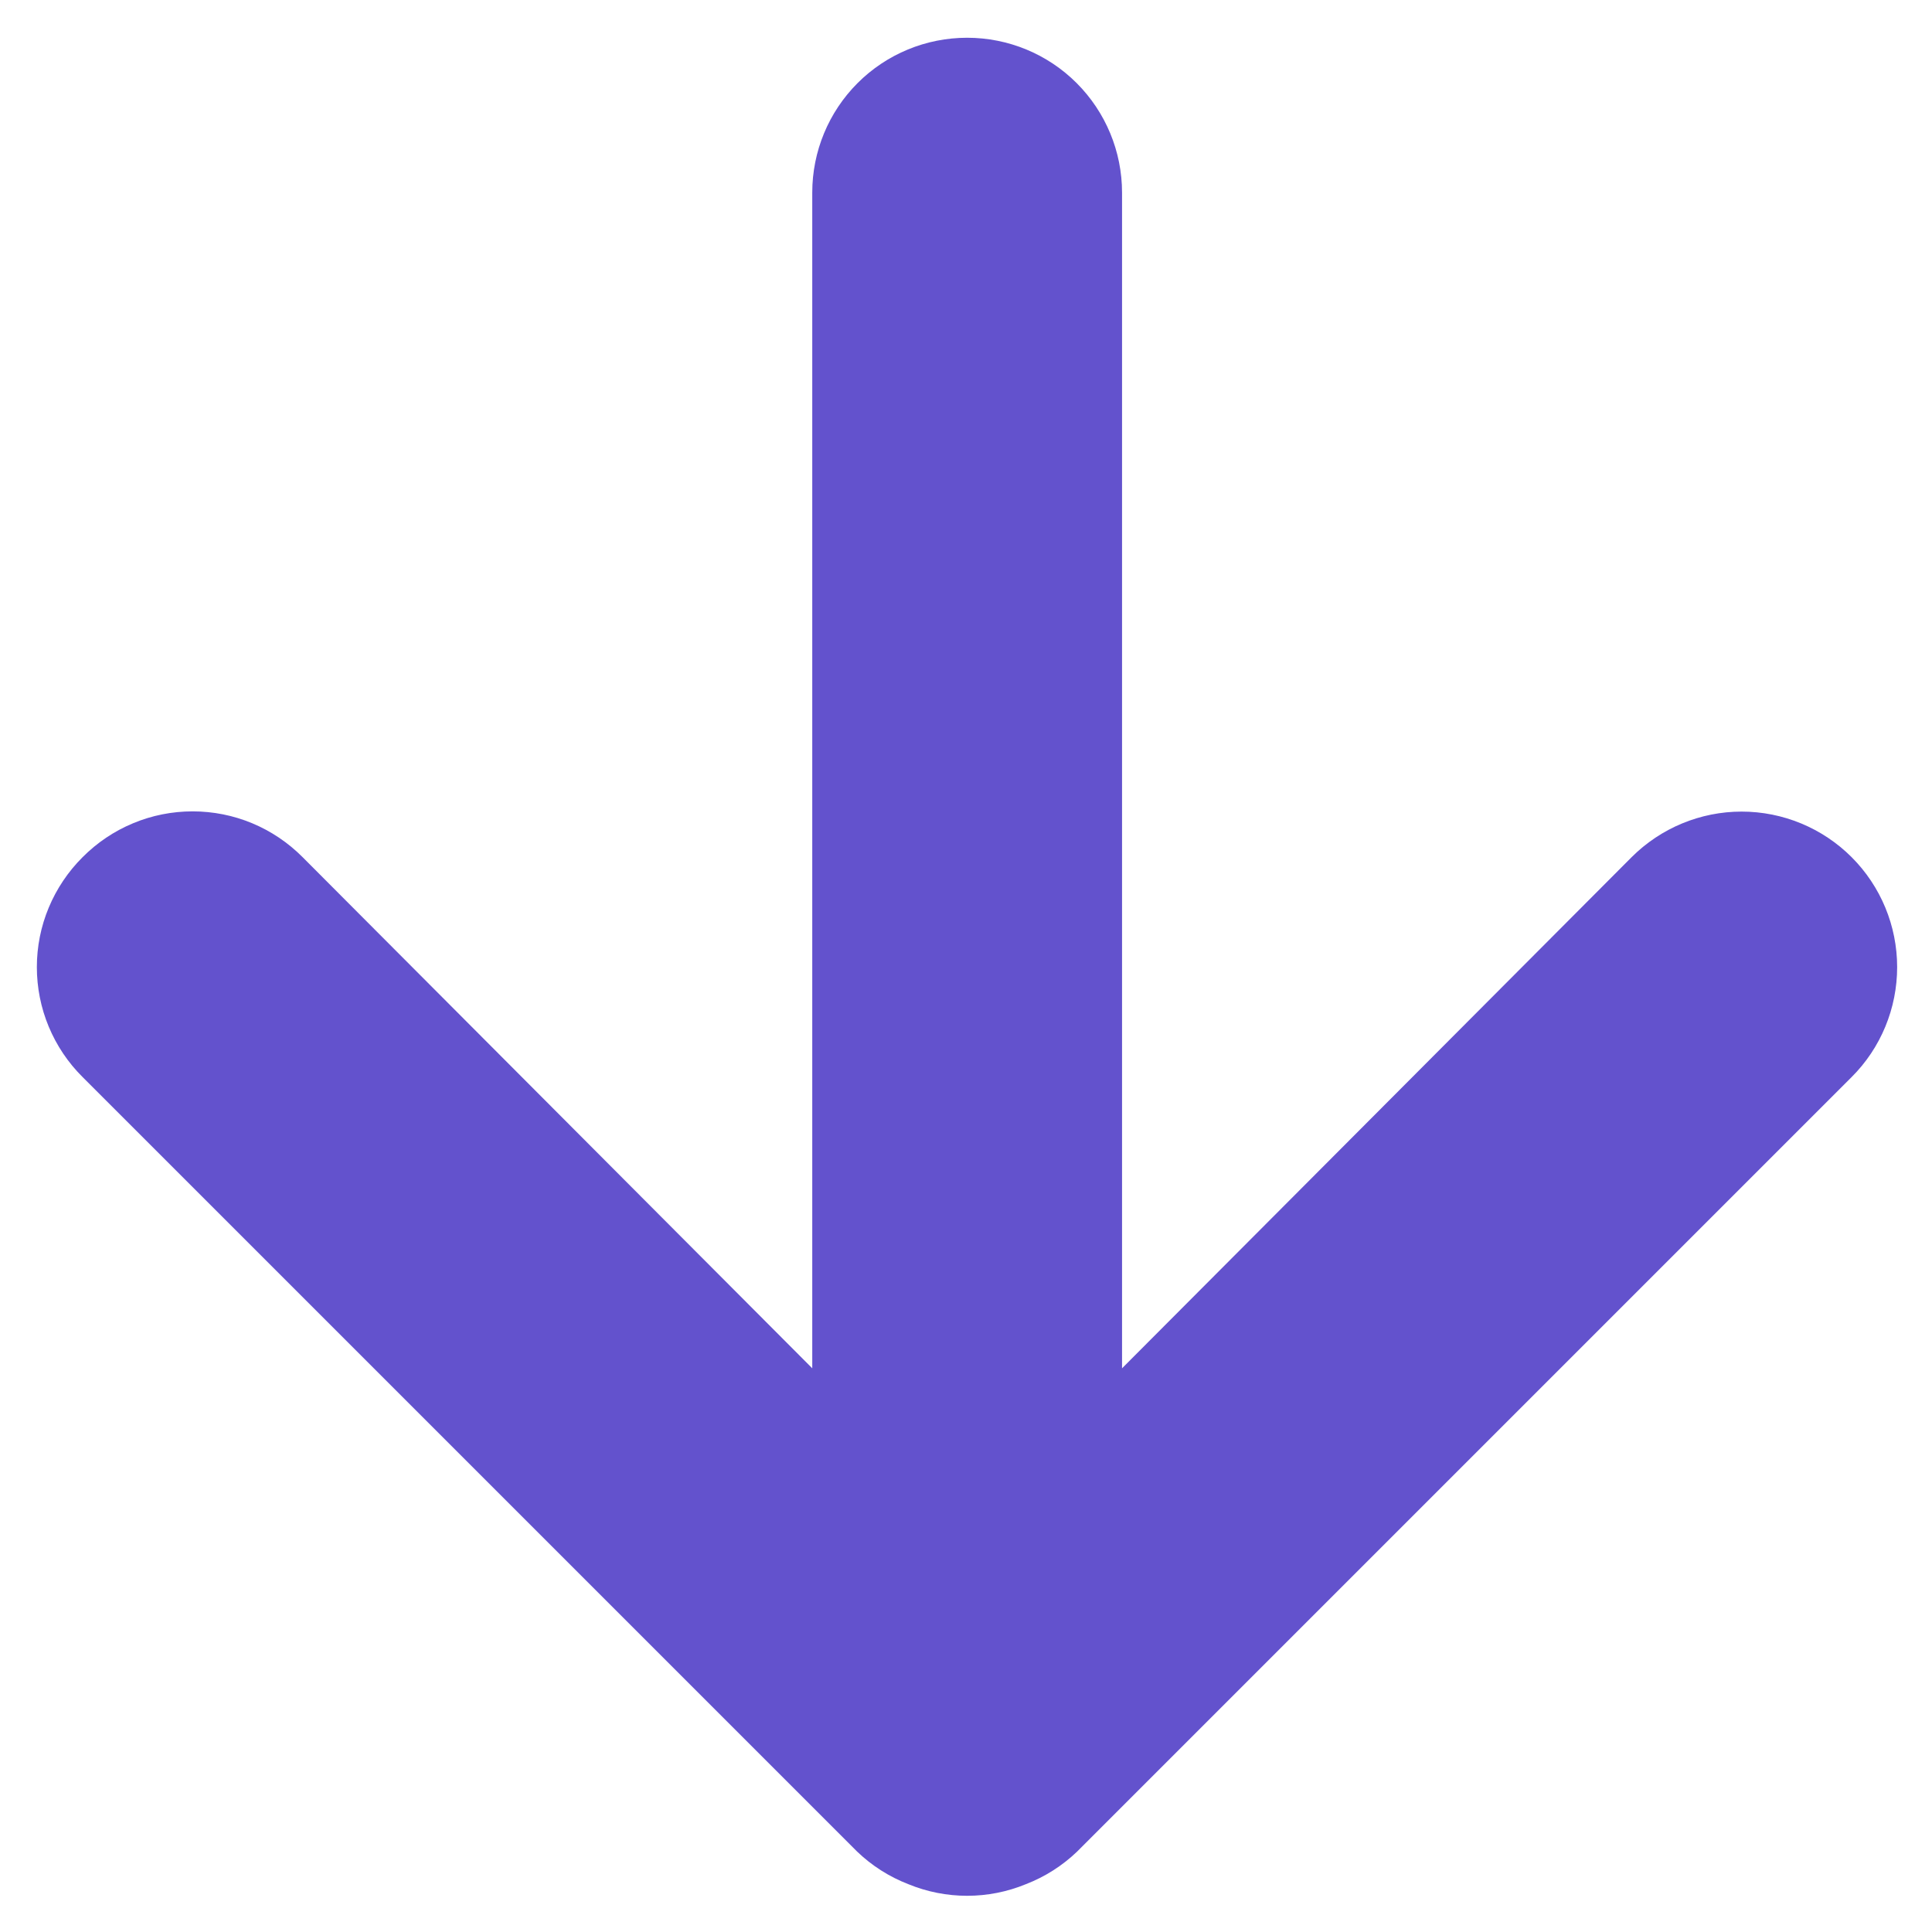 <svg width="26" height="26" viewBox="0 0 26 26" fill="none" xmlns="http://www.w3.org/2000/svg">
<path d="M1.112 14.495L11.535 24.918C11.733 25.108 11.967 25.257 12.223 25.356C12.731 25.565 13.3 25.565 13.807 25.356C14.063 25.257 14.297 25.108 14.495 24.918L24.918 14.495C25.113 14.301 25.267 14.07 25.372 13.816C25.477 13.562 25.531 13.29 25.531 13.015C25.531 12.46 25.311 11.928 24.918 11.535C24.526 11.143 23.993 10.922 23.438 10.922C22.883 10.922 22.351 11.143 21.958 11.535L15.1 18.414L15.1 2.592C15.1 2.039 14.88 1.509 14.489 1.118C14.098 0.727 13.568 0.508 13.015 0.508C12.462 0.508 11.932 0.727 11.541 1.118C11.15 1.509 10.931 2.039 10.931 2.592L10.931 18.414L4.072 11.535C3.878 11.34 3.648 11.185 3.394 11.079C3.14 10.973 2.867 10.919 2.592 10.919C2.317 10.919 2.045 10.973 1.791 11.079C1.536 11.185 1.306 11.34 1.112 11.535C0.917 11.729 0.762 11.96 0.656 12.214C0.55 12.468 0.496 12.74 0.496 13.015C0.496 13.29 0.55 13.563 0.656 13.817C0.762 14.071 0.917 14.302 1.112 14.495Z" fill="#6352CD"/>
</svg>
